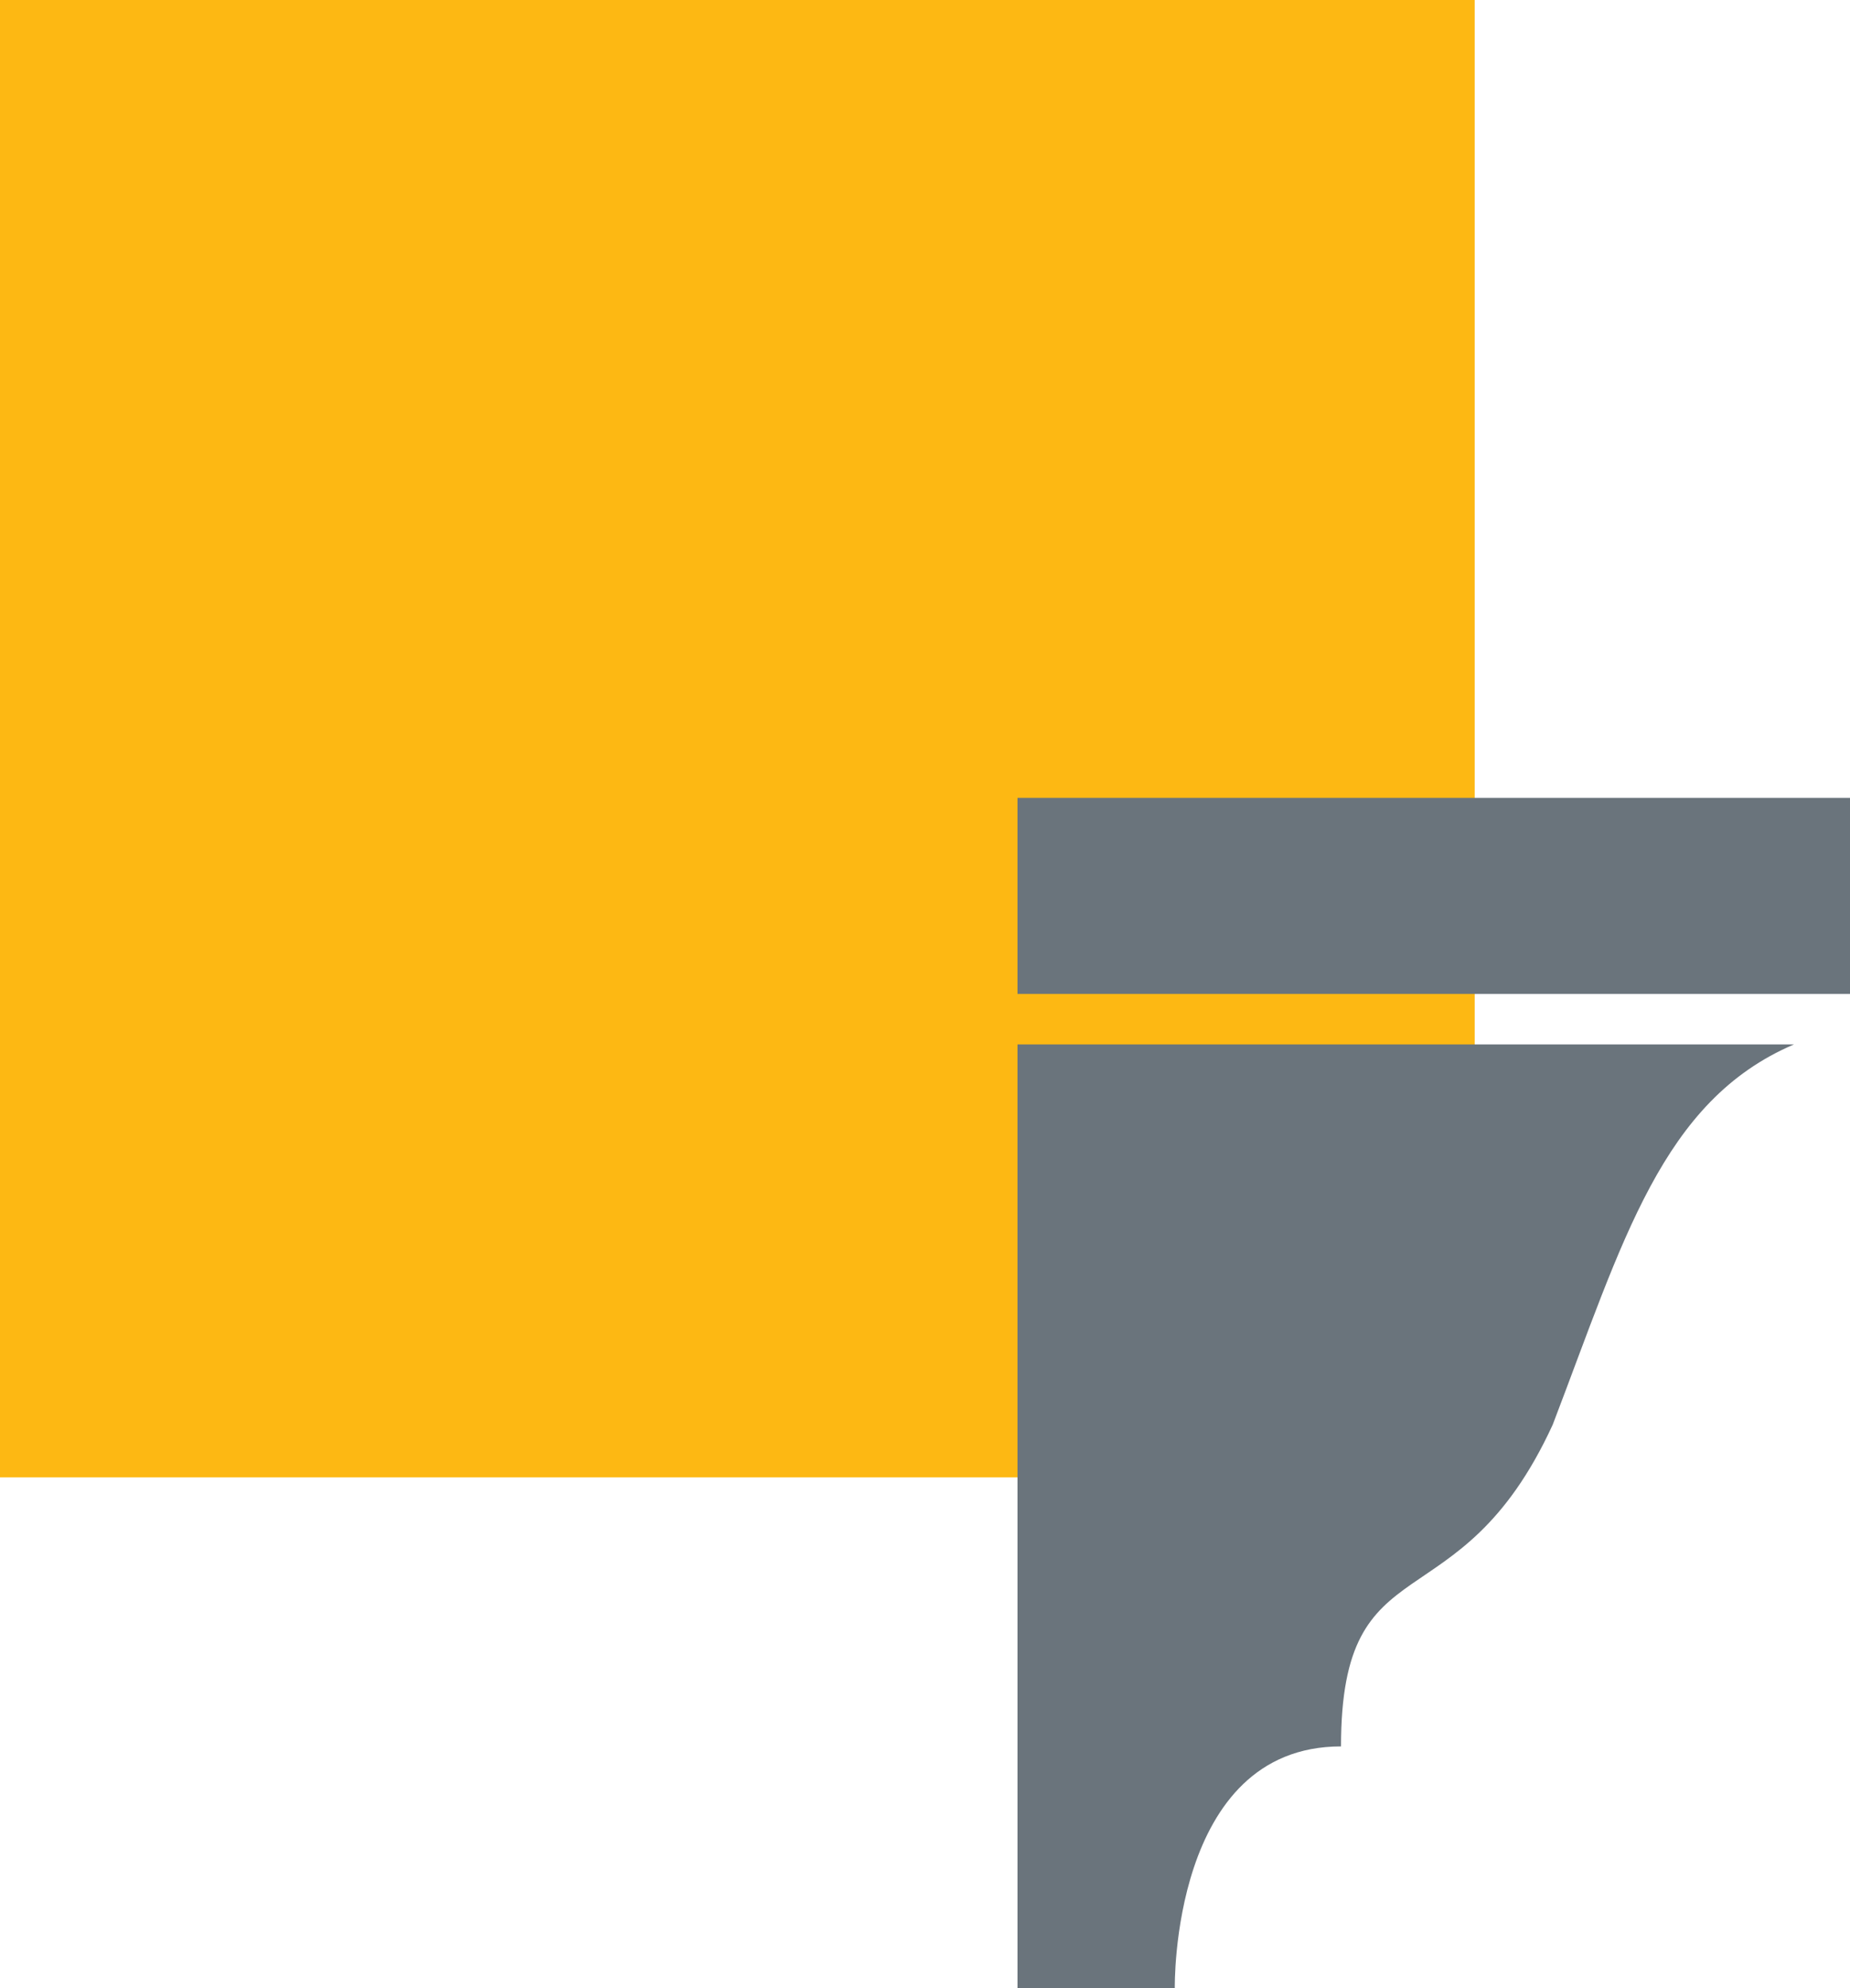 <svg id="Layer_1" data-name="Layer 1" xmlns="http://www.w3.org/2000/svg" viewBox="0 0 474 509.15"><defs><style>.cls-1{fill:#fdb813;}.cls-2{fill:#6a747c;}</style></defs><rect class="cls-1" x="-0.48" width="378.32" height="378.32"/><rect class="cls-2" x="260.7" y="204.31" width="213.77" height="50.21"/><path class="cls-2" d="M301,509.15H260.7V267.45H459.64c-33.85,14.46-43.74,50.21-61.81,97.38-24.15,52.49-54.24,28.91-54.24,82.38C299.88,447.21,301,509.15,301,509.15Z"/></svg>
